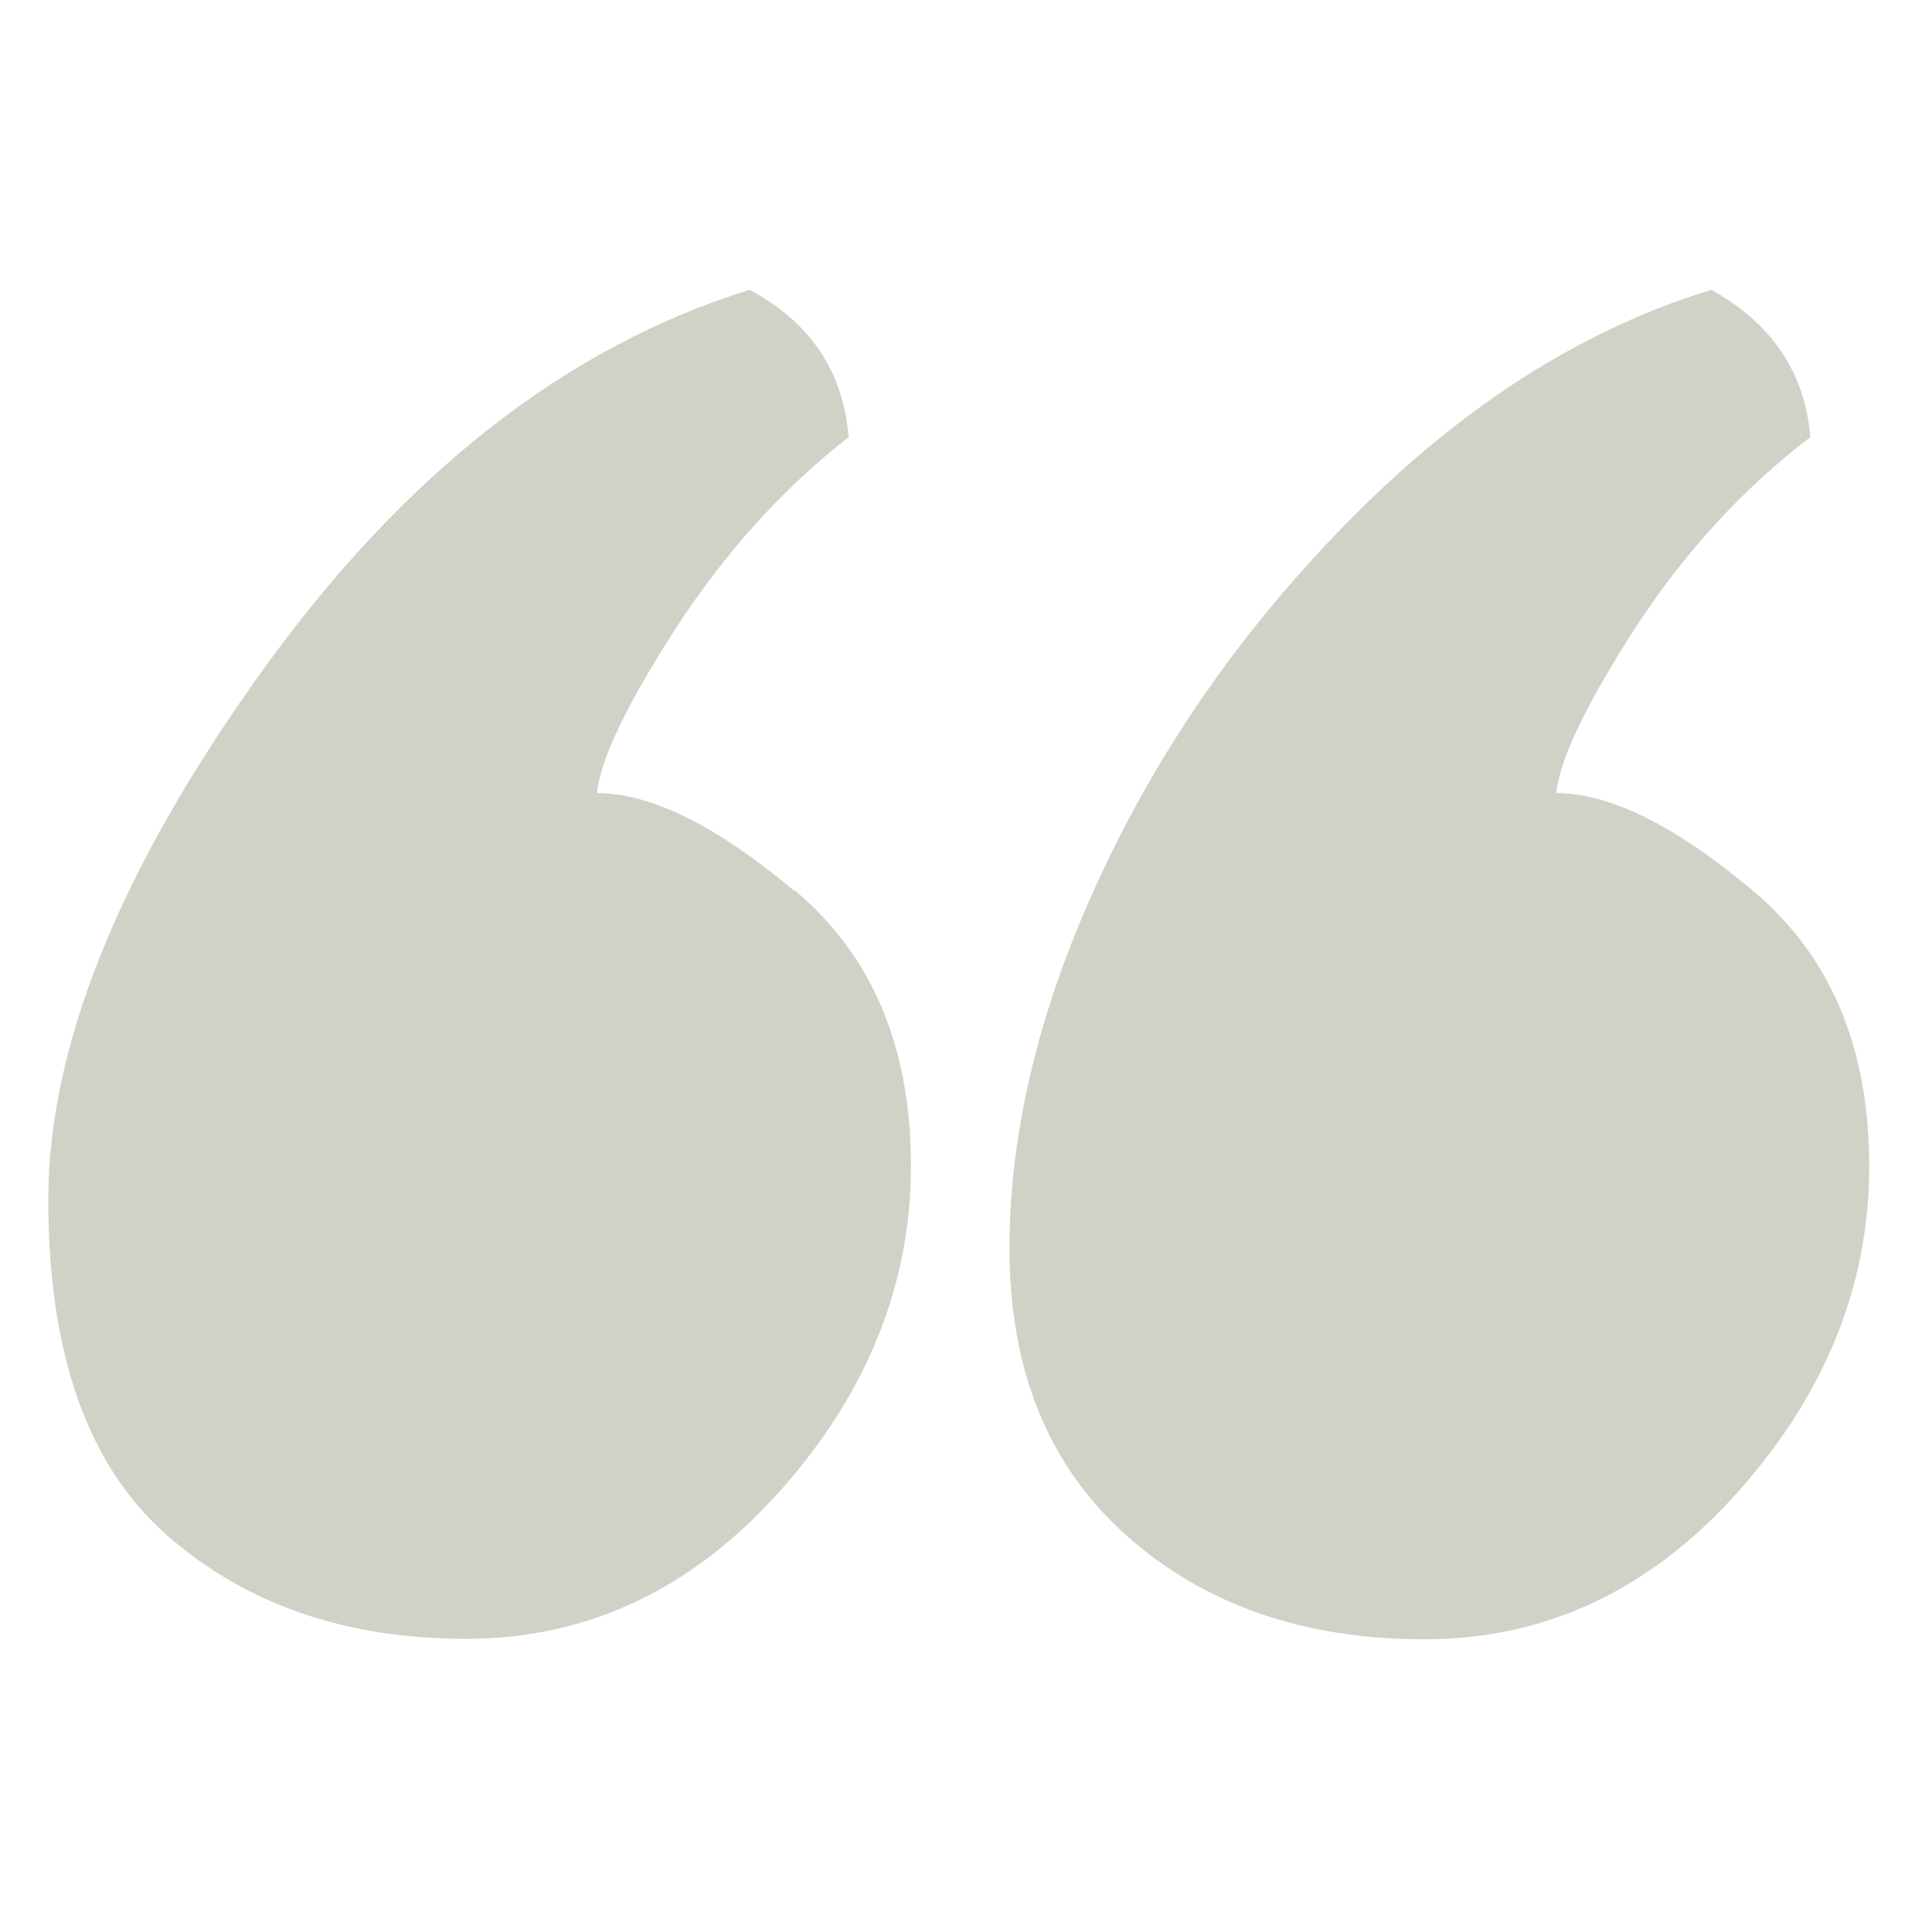 <svg width="80" height="80" viewBox="0 0 80 80" fill="none" xmlns="http://www.w3.org/2000/svg">
<path d="M72.581 36.88C69.361 34.18 66.661 32.84 64.441 32.84C64.581 31.44 65.681 29.16 67.701 26.02C69.741 22.88 72.161 20.24 74.961 18.1C74.741 15.44 73.381 13.4 70.861 12C65.761 13.56 60.961 16.54 56.441 20.98C51.941 25.42 48.361 30.38 45.741 35.9C43.121 41.4 41.801 46.68 41.801 51.7C41.801 56.72 43.401 60.68 46.621 63.56C49.841 66.44 53.961 67.88 58.981 67.88C64.001 67.88 68.341 65.84 71.961 61.78C75.581 57.72 77.401 53.22 77.401 48.3C77.401 43.38 75.801 39.58 72.581 36.88Z" fill="#D1D1C7"/>
<path d="M32.88 36.88C29.66 34.18 26.94 32.84 24.72 32.84C24.86 31.44 25.96 29.16 27.98 26.02C30.02 22.88 32.4 20.24 35.14 18.1C34.92 15.36 33.54 13.34 31.04 12C23.42 14.36 16.68 19.66 10.8 27.86C4.94 36.04 2 43.32 2 49.68C2 56.04 3.62 60.66 6.88 63.54C10.14 66.42 14.28 67.86 19.3 67.86C24.32 67.86 28.64 65.82 32.28 61.76C35.9 57.7 37.72 53.2 37.72 48.28C37.72 43.36 36.12 39.56 32.9 36.86L32.88 36.88Z" fill="#D1D1C7"/>
</svg>
